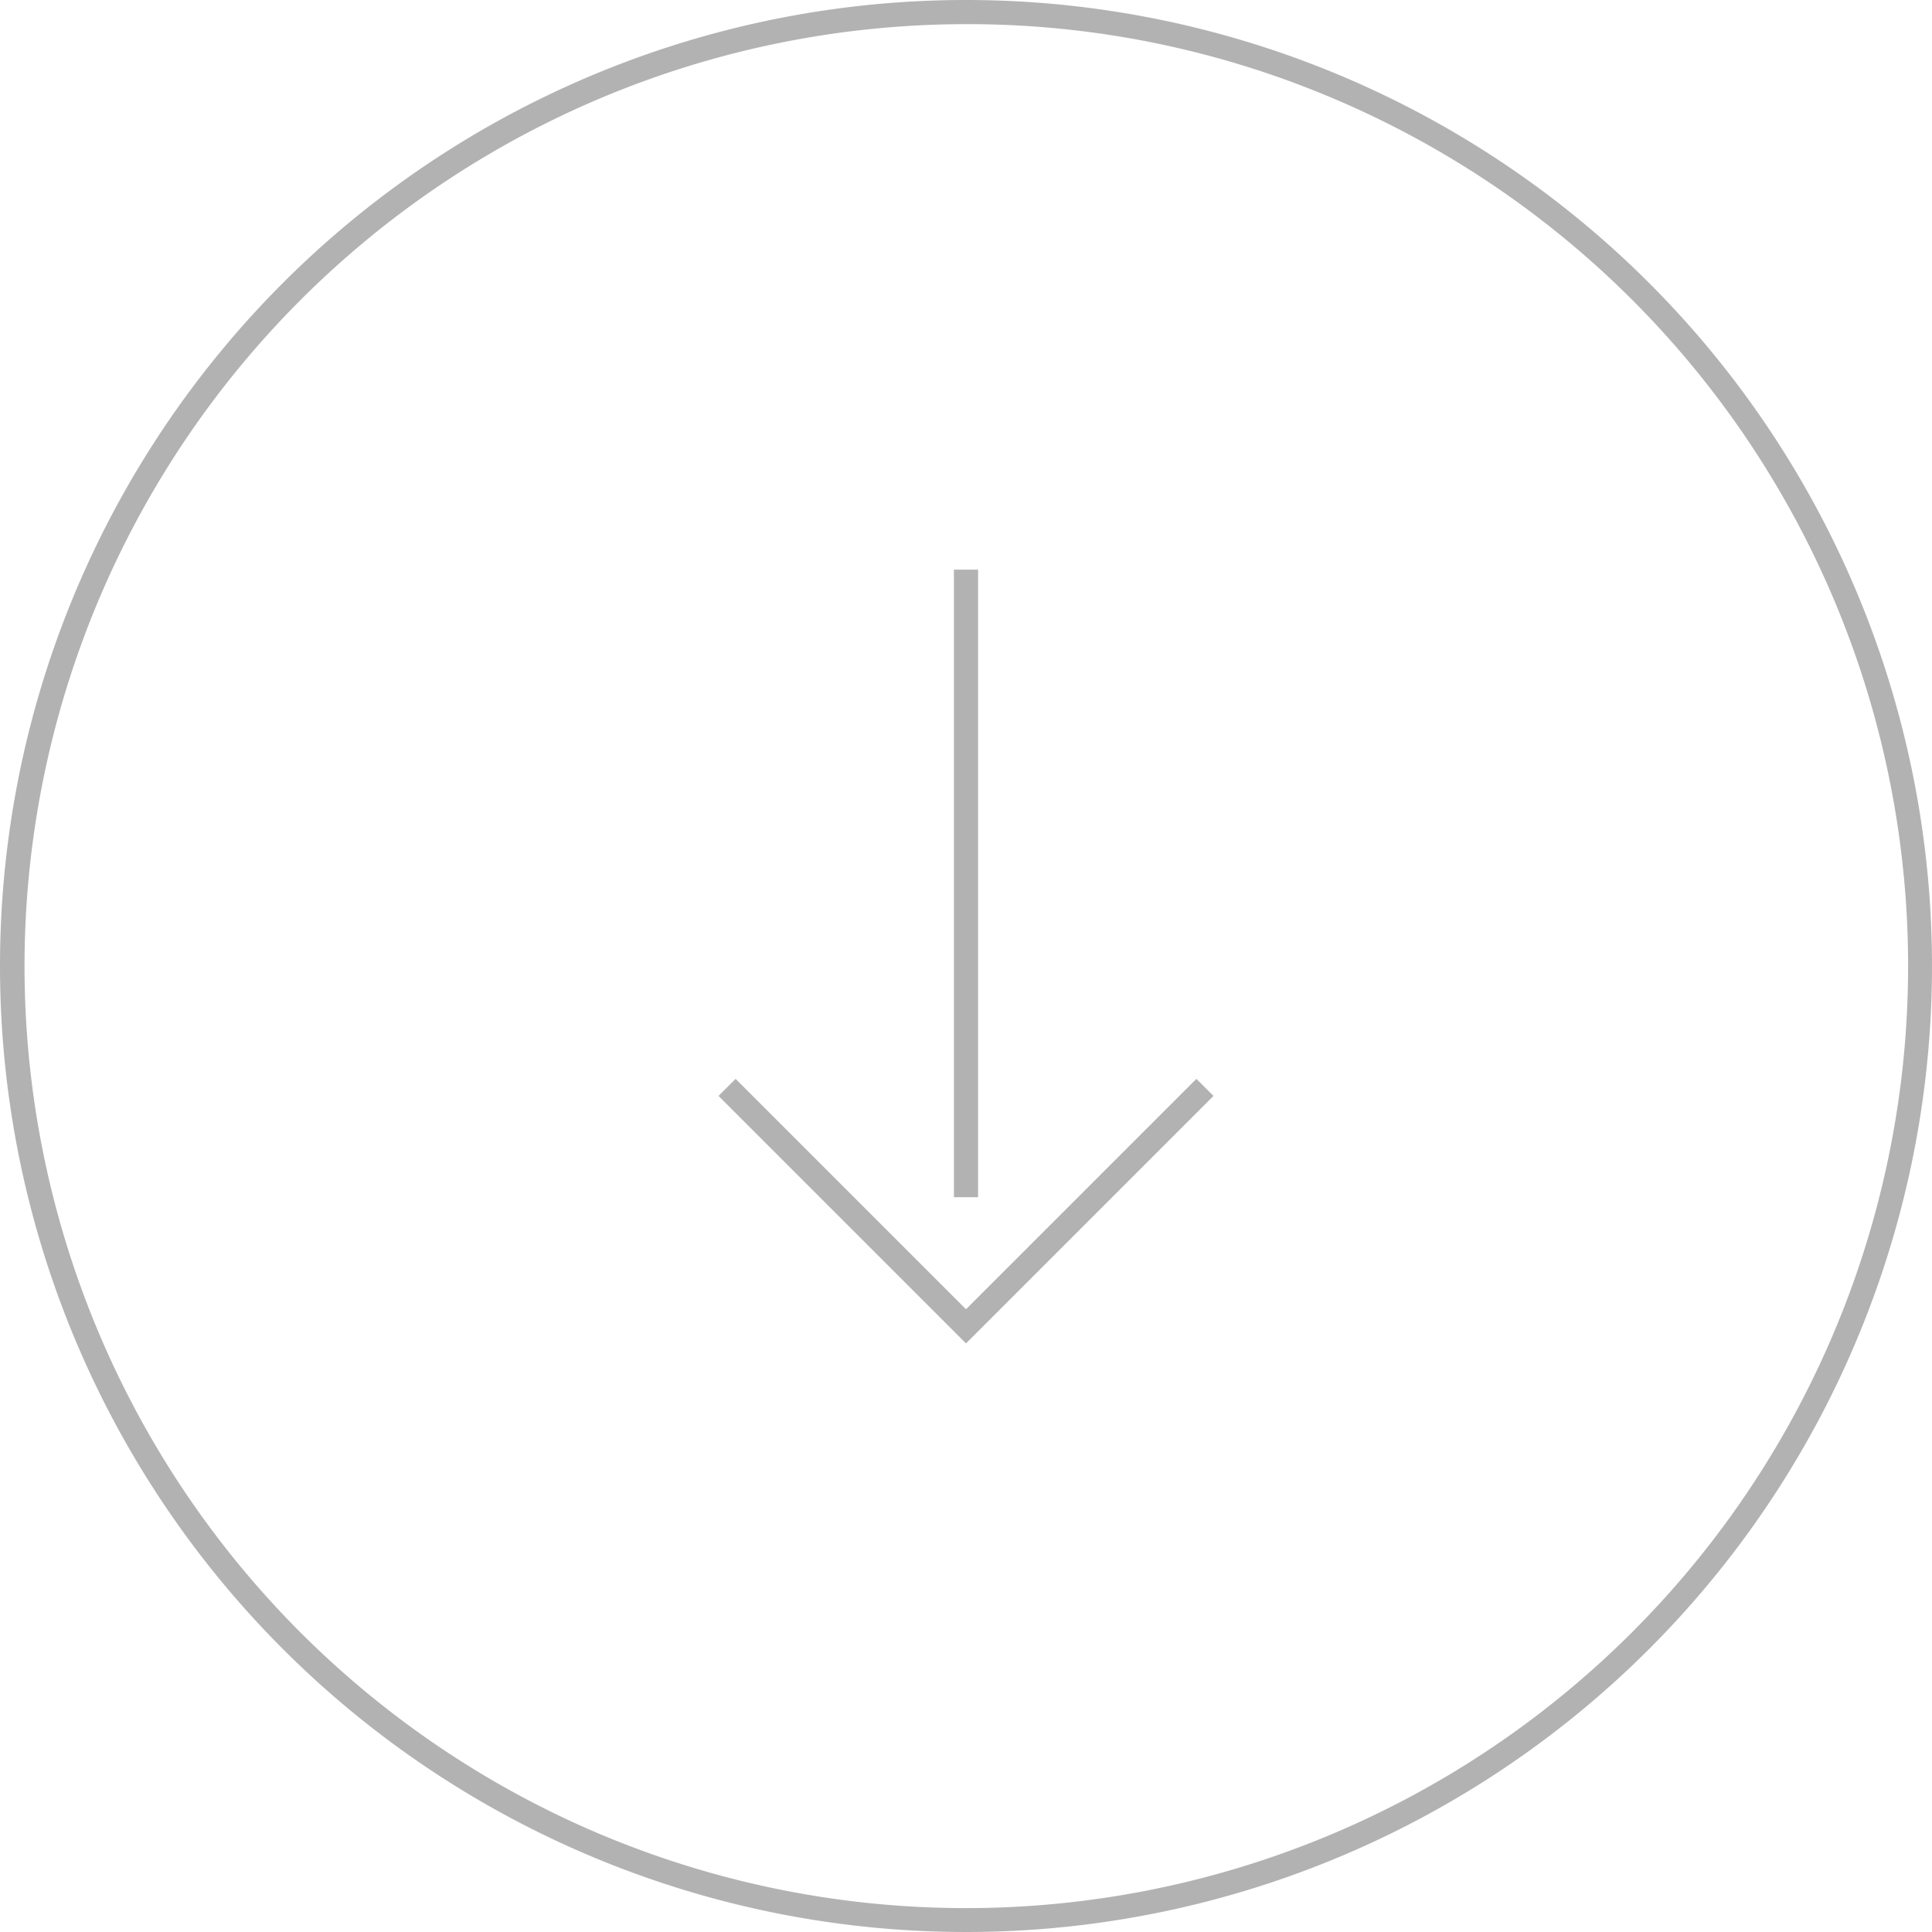 <svg xmlns="http://www.w3.org/2000/svg" width="80" height="80" viewBox="0 0 80 80"><g transform="translate(-1320 -707)"><path d="M40,1A39.011,39.011,0,0,0,24.82,75.936,39.01,39.01,0,0,0,55.18,4.064,38.755,38.755,0,0,0,40,1m0-1A40,40,0,1,1,0,40,40,40,0,0,1,40,0Z" transform="translate(1320 707)" fill="#b2b2b2"/><g transform="translate(0 1)"><g transform="translate(0 -3)"><path d="M1442.5,758.574h-1V732.588h1Z" transform="translate(-82)" fill="#b2b2b2"/></g><path d="M1441.621,763.627l-10.247-10.247.707-.707,9.54,9.54,9.54-9.54.707.707Z" transform="translate(-81.621 -2)" fill="#b2b2b2"/></g></g></svg>